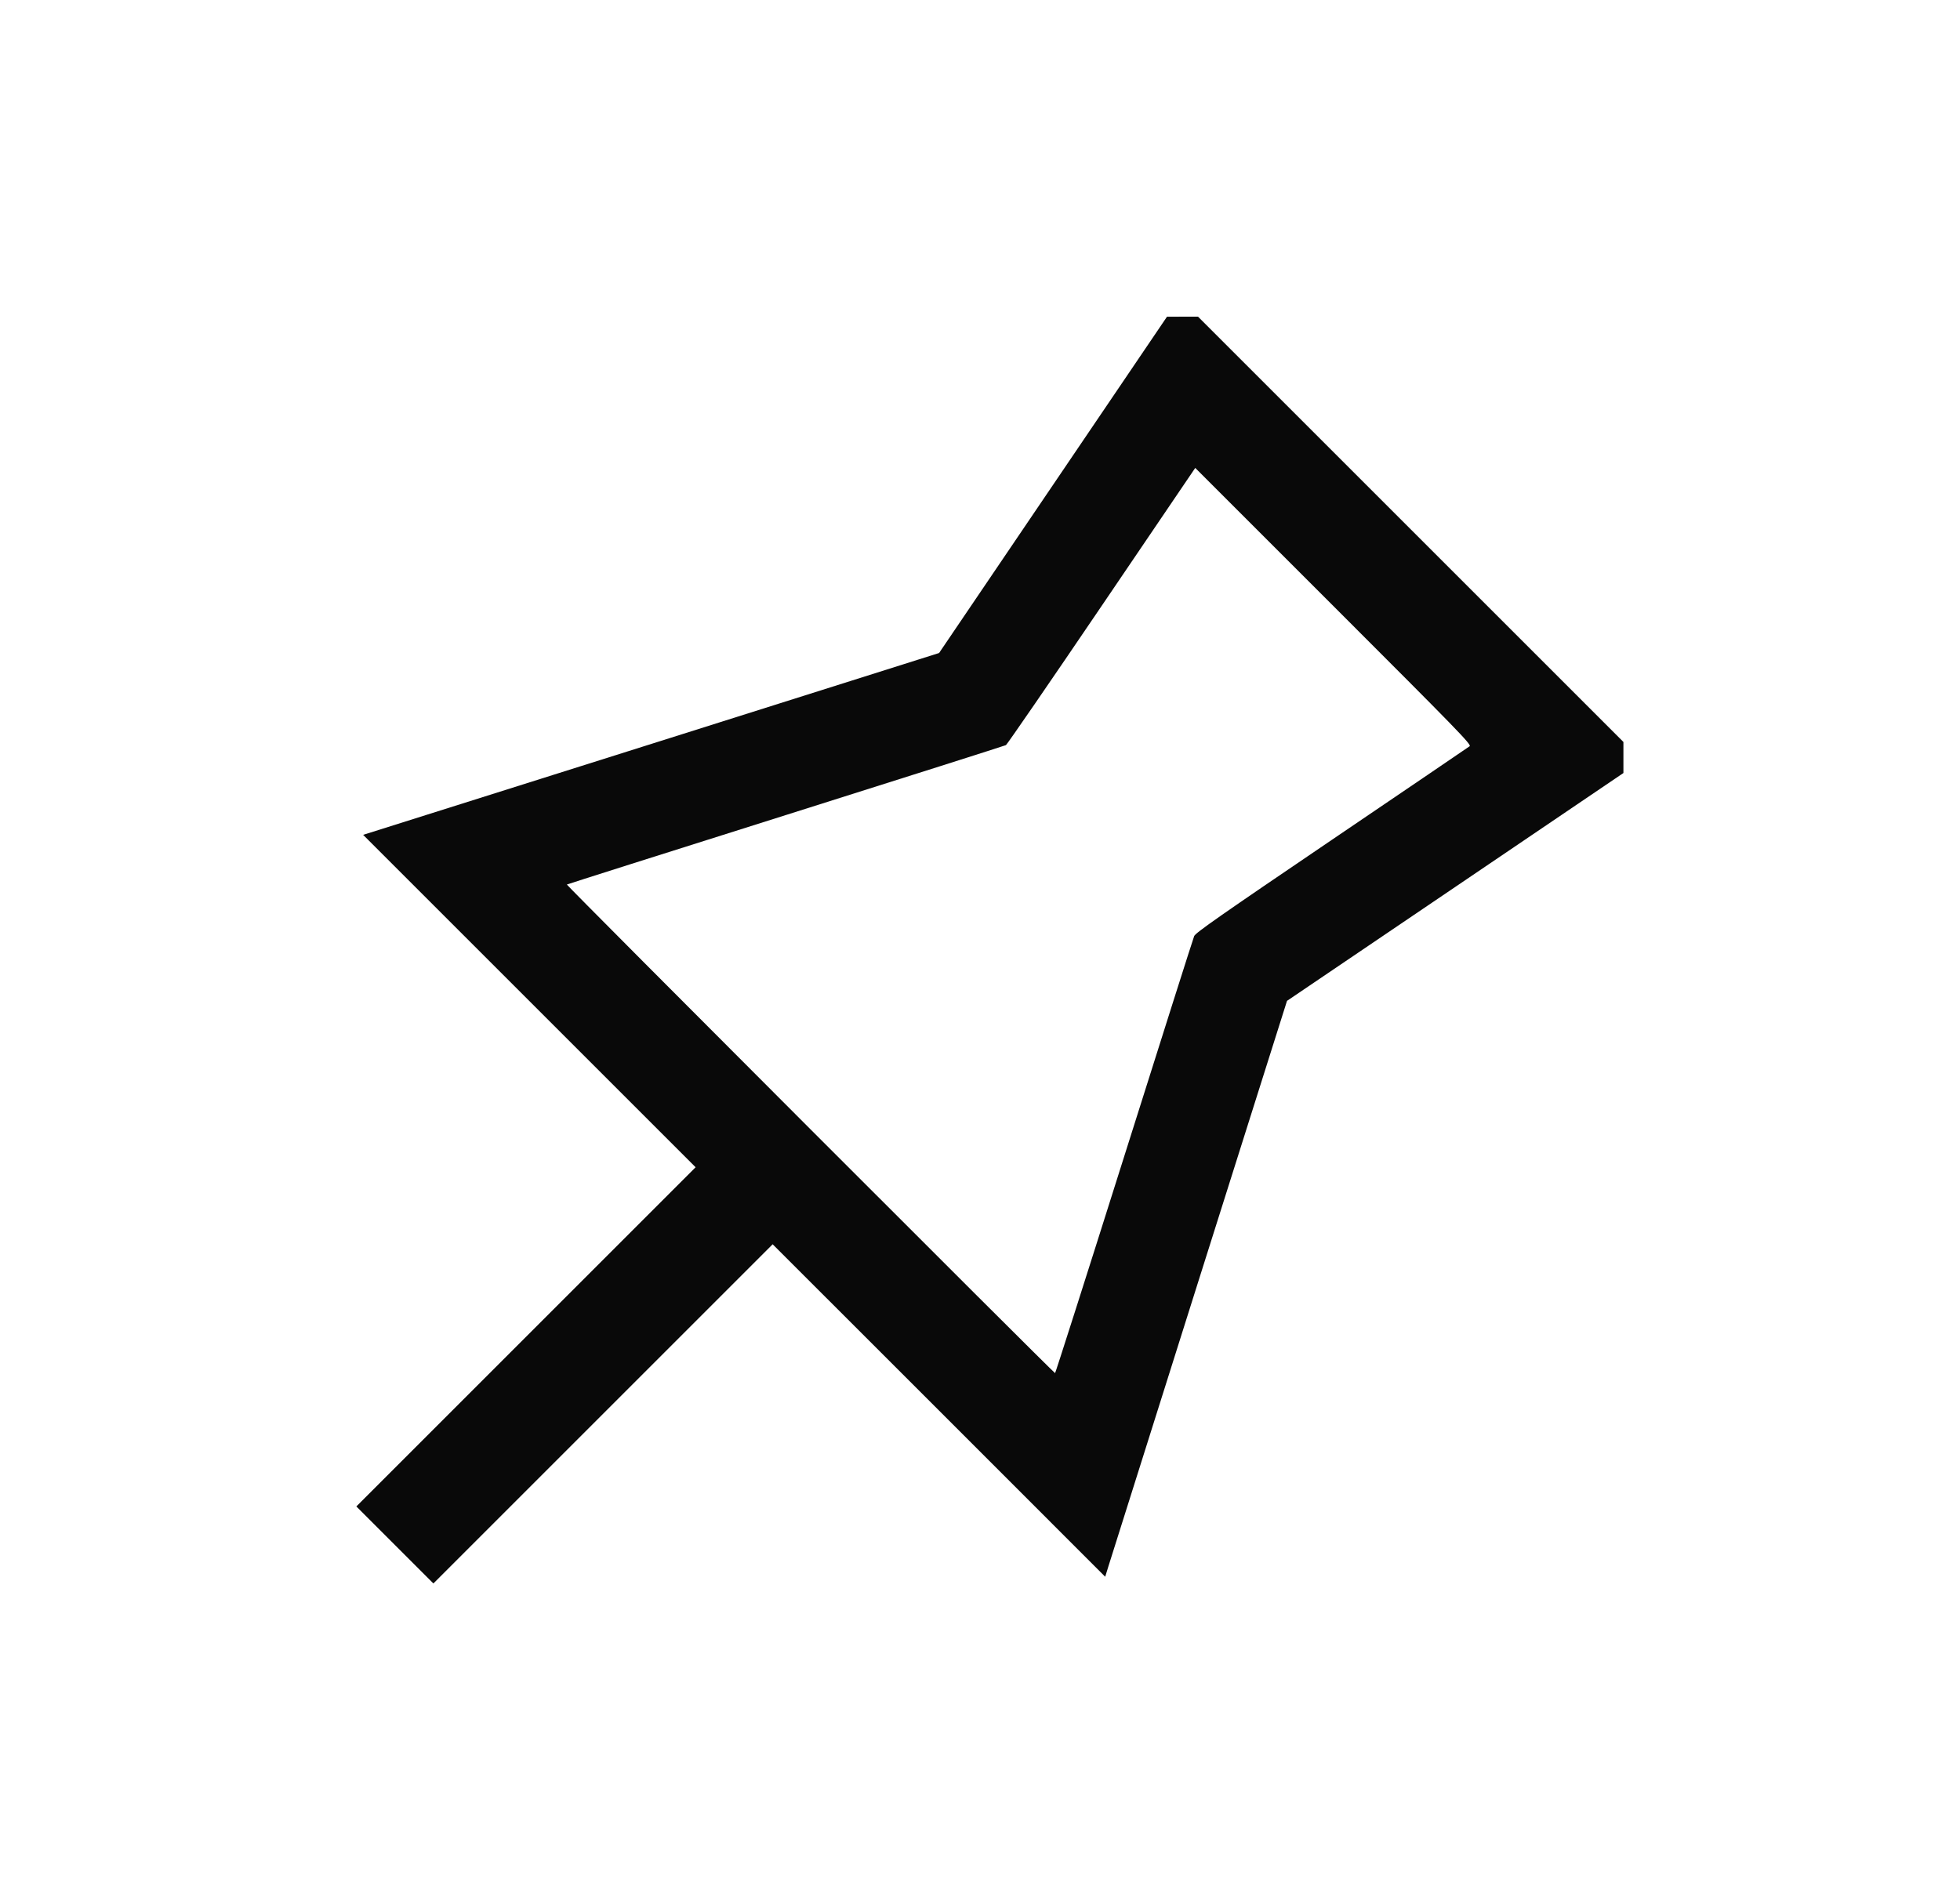 <svg width='33' height='32' viewBox='0 0 33 32' fill='none' xmlns='http://www.w3.org/2000/svg'><path fill-rule='evenodd' clip-rule='evenodd' d='M17.73 8.165L15.811 10.997L11.134 12.475C8.562 13.288 6.38 13.976 6.286 14.005L6.114 14.059L8.913 16.858L11.712 19.657L8.856 22.513L6 25.369L6.649 26.018L7.297 26.666L10.153 23.81L13.009 20.954L15.809 23.753L18.608 26.553L18.661 26.381C18.69 26.286 19.379 24.104 20.191 21.532L21.669 16.855L24.501 14.937L27.333 13.018L27.333 12.757L27.333 12.495L23.752 8.914L20.171 5.333L19.91 5.333L19.648 5.334L17.73 8.165ZM18.548 10.204C17.681 11.483 16.956 12.537 16.937 12.548C16.917 12.558 15.248 13.089 13.227 13.727C11.207 14.365 9.549 14.891 9.544 14.896C9.533 14.907 17.743 23.124 17.764 23.124C17.77 23.124 18.294 21.483 18.927 19.477C19.56 17.472 20.09 15.801 20.106 15.764C20.128 15.709 20.555 15.411 22.42 14.146C23.677 13.294 24.723 12.583 24.744 12.567C24.779 12.541 24.552 12.308 22.453 10.209L20.124 7.88L18.548 10.204Z' fill='#090909'></path></svg>